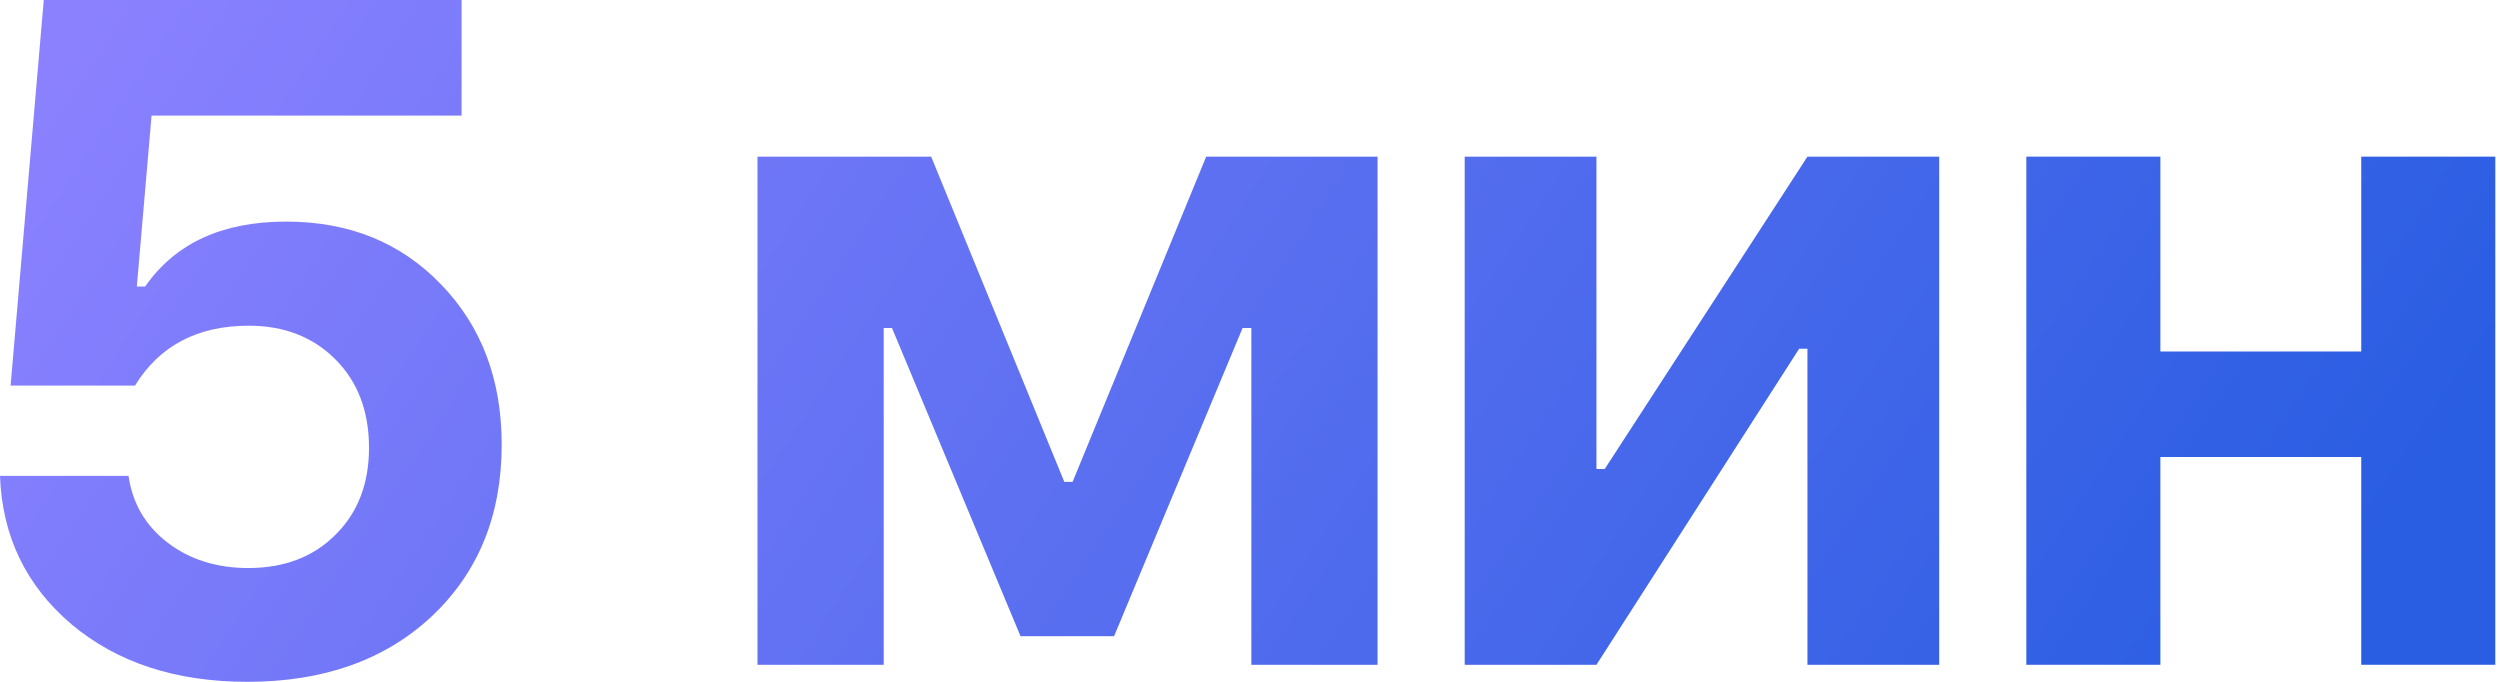 <?xml version="1.0" encoding="UTF-8"?> <svg xmlns="http://www.w3.org/2000/svg" width="440" height="120" viewBox="0 0 440 120" fill="none"><path d="M43.541 120C30.946 120 20.622 116.622 12.568 109.865C4.568 103.054 0.378 94.351 0 83.757H22.622C23.324 88.622 25.622 92.54 29.514 95.513C33.405 98.487 38.135 99.973 43.703 99.973C50.027 99.973 55.135 98.027 59.027 94.135C62.973 90.243 64.946 85.135 64.946 78.811C64.946 72.378 62.973 67.189 59.027 63.243C55.081 59.297 50 57.324 43.784 57.324C34.757 57.324 28.081 60.838 23.757 67.865H1.865L7.703 0H81.243V20.351H26.676L24.081 50.432H25.541C30.838 42.811 39.108 39 50.351 39C61.432 39 70.513 42.676 77.595 50.027C84.73 57.378 88.297 66.784 88.297 78.243C88.297 90.676 84.189 100.757 75.973 108.486C67.757 116.162 56.946 120 43.541 120Z" fill="url(#paint0_linear_203_495)"></path><path d="M155.533 117H133.317V27.568H163.884L187.317 84.811H188.776L212.29 27.568H242.452V117H220.236V57.73H218.695L196.074 111.973H179.614L156.992 57.73H155.533V117Z" fill="url(#paint1_linear_203_495)"></path><path d="M280.975 117H257.786V27.568H280.975V82.54H282.435L318.11 27.568H341.299V117H318.11V61.378H316.651L280.975 117Z" fill="url(#paint2_linear_203_495)"></path><path d="M415.579 117V80.432H380.228V117H356.633V27.568H380.228V61.865H415.579V27.568H439.174V117H415.579Z" fill="url(#paint3_linear_203_495)"></path><defs><linearGradient id="paint0_linear_203_495" x1="14.403" y1="3.108" x2="338.76" y2="217.725" gradientUnits="userSpaceOnUse"><stop stop-color="#8B81FF"></stop><stop offset="1" stop-color="#295DE2"></stop></linearGradient><linearGradient id="paint1_linear_203_495" x1="14.403" y1="3.108" x2="338.76" y2="217.725" gradientUnits="userSpaceOnUse"><stop stop-color="#8B81FF"></stop><stop offset="1" stop-color="#295DE2"></stop></linearGradient><linearGradient id="paint2_linear_203_495" x1="14.403" y1="3.108" x2="338.76" y2="217.725" gradientUnits="userSpaceOnUse"><stop stop-color="#8B81FF"></stop><stop offset="1" stop-color="#295DE2"></stop></linearGradient><linearGradient id="paint3_linear_203_495" x1="14.403" y1="3.108" x2="338.76" y2="217.725" gradientUnits="userSpaceOnUse"><stop stop-color="#8B81FF"></stop><stop offset="1" stop-color="#295DE2"></stop></linearGradient></defs></svg> 
